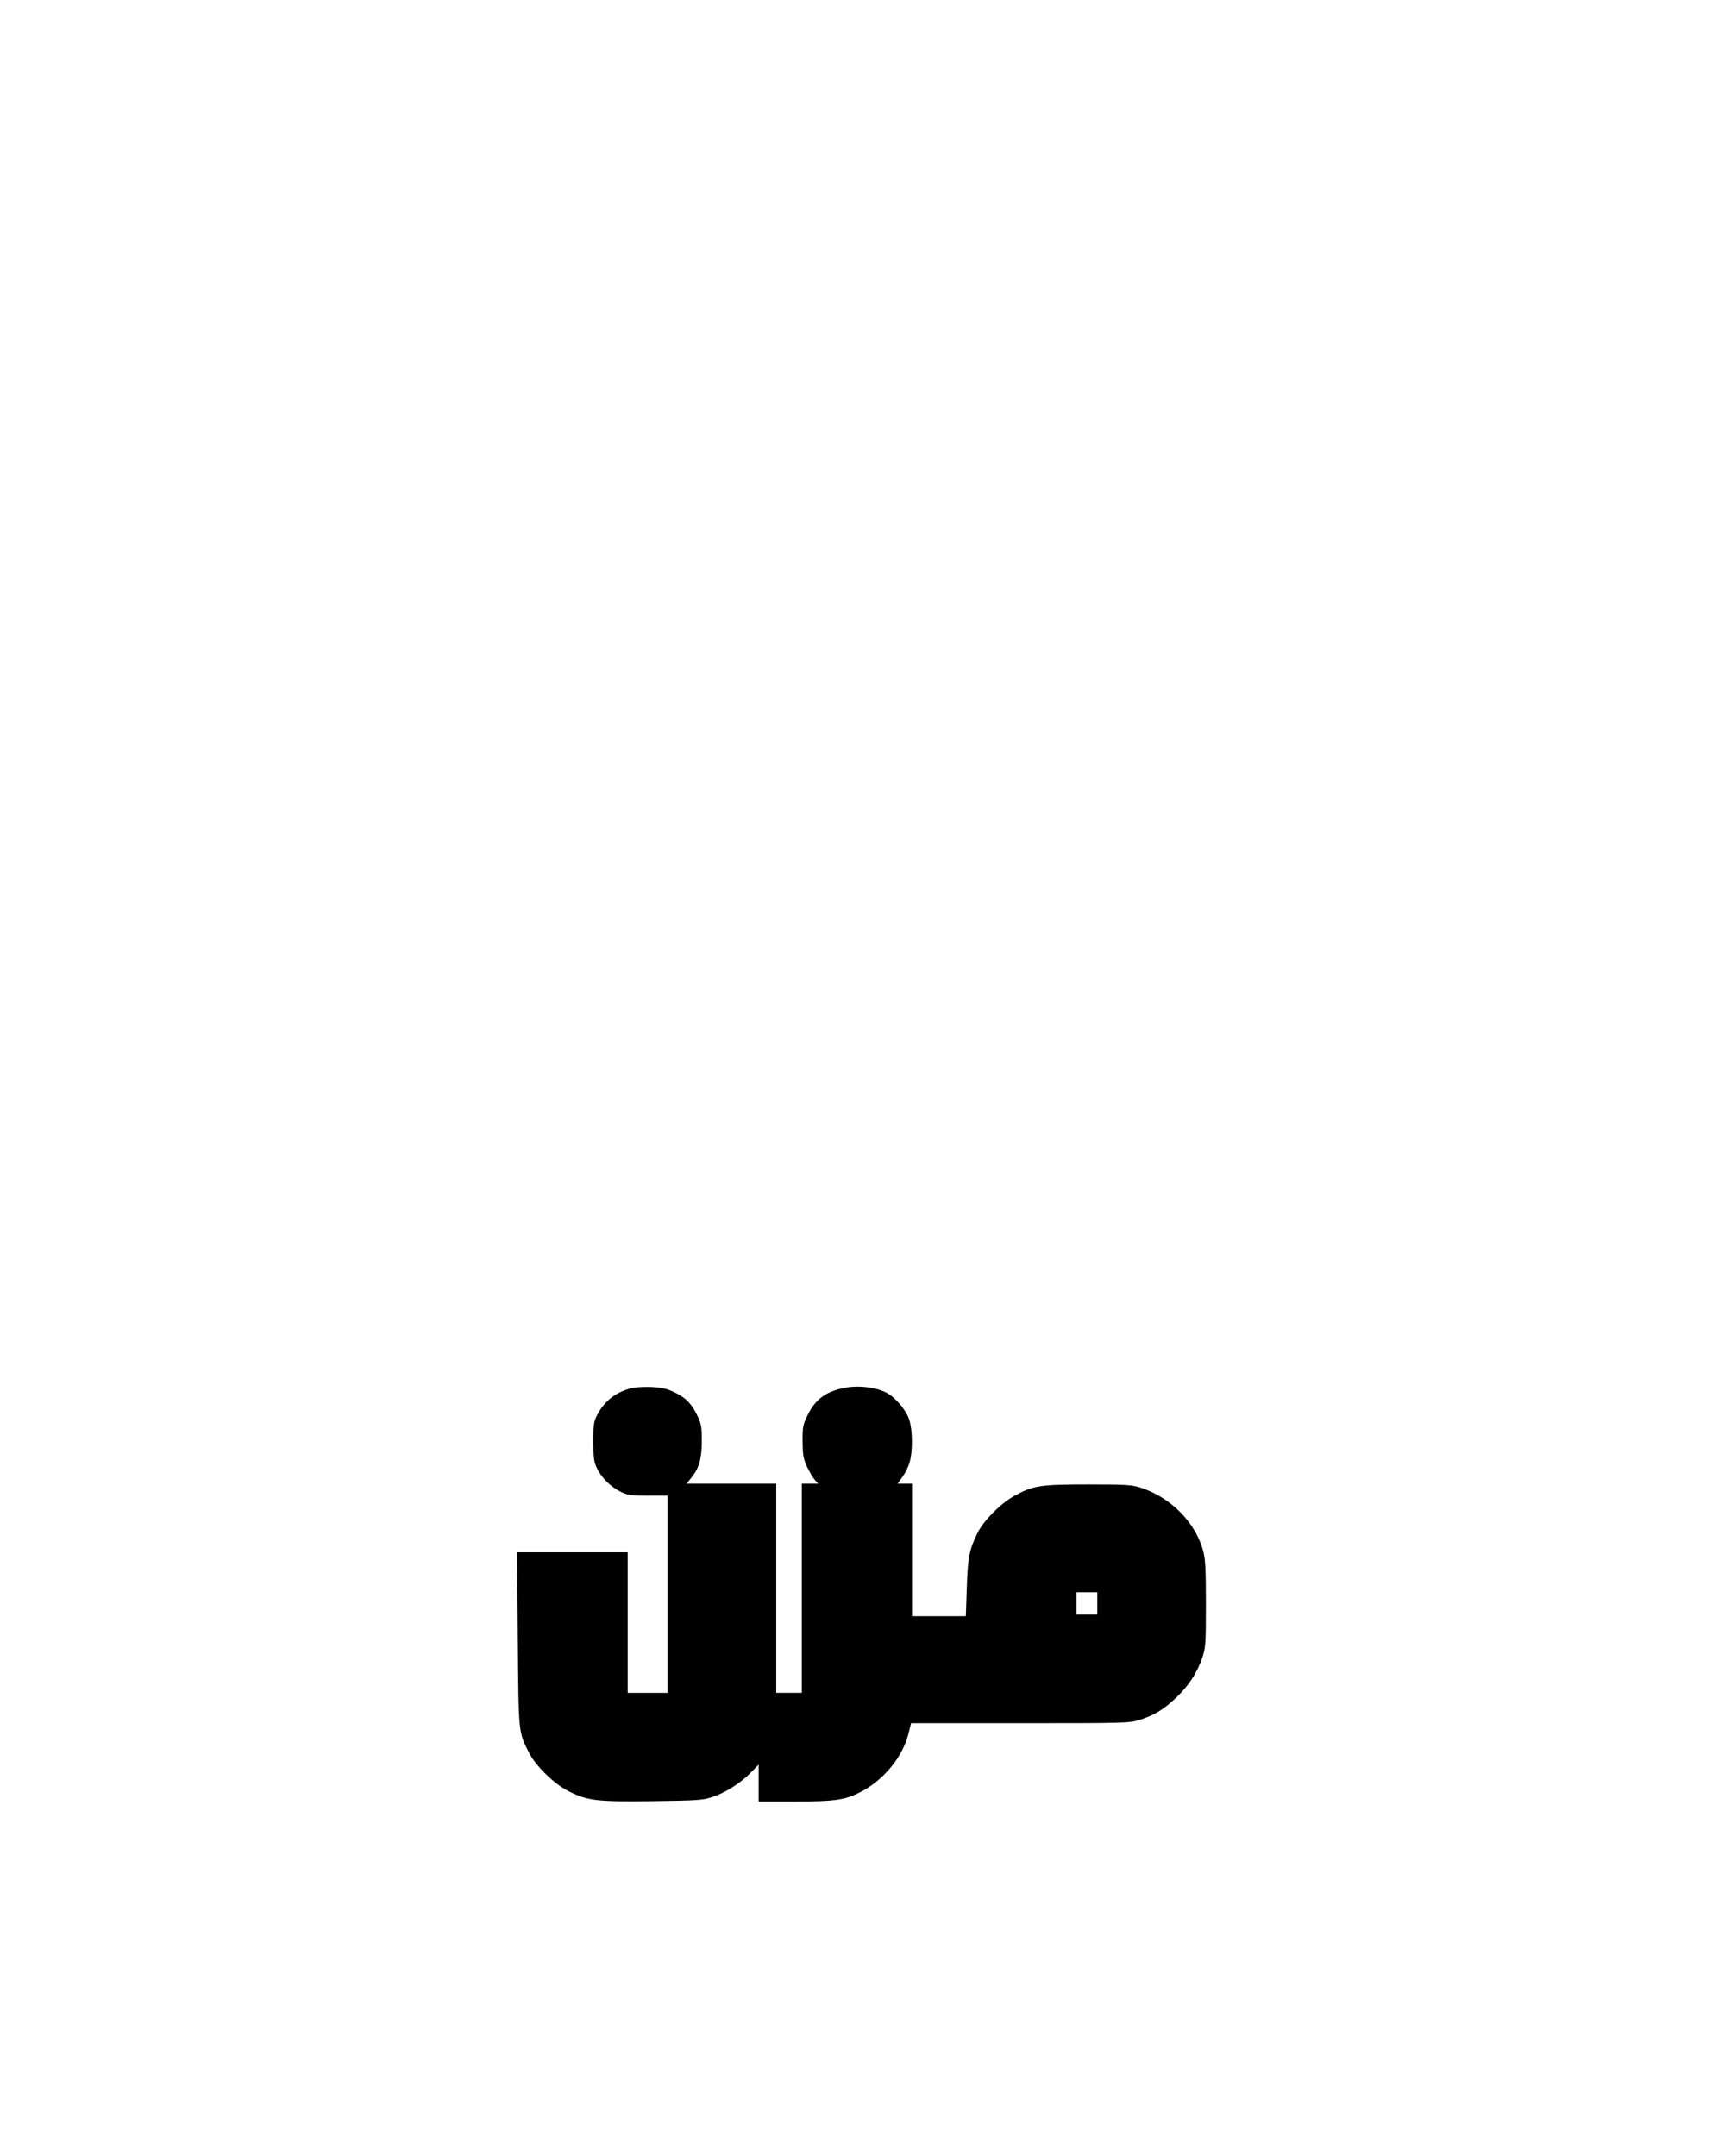 <?xml version="1.0" encoding="UTF-8" standalone="yes"?>
<svg version="1.0" xmlns="http://www.w3.org/2000/svg" width="1080" height="1350" viewBox="0 0 1080 1350" preserveAspectRatio="xMidYMid meet">
  <g transform="translate(0,1350) scale(0.1,-0.1)" fill="#000000" stroke="none">
    <path d="M3964 4810 c-100 -21 -176 -78 -222 -164 -25 -47 -27 -60 -27 -171 0
-102 3 -127 21 -166 28 -60 87 -119 150 -150 44 -21 62 -24 172 -24 l122 0 0
-617 0 -618 -125 0 -125 0 0 440 0 440 -346 0 -346 0 4 -542 c5 -597 3 -579
70 -713 43 -84 162 -200 252 -243 119 -58 172 -64 521 -60 286 4 315 6 376 26
81 27 176 87 240 153 l49 50 0 -115 0 -116 228 0 c251 0 312 9 410 59 143 74
261 216 299 362 l17 69 682 0 c654 0 685 1 747 20 92 29 151 64 232 141 79 76
129 153 162 248 21 62 23 83 23 335 0 212 -3 281 -16 330 -47 183 -206 343
-399 403 -52 16 -96 18 -325 18 -299 0 -342 -7 -460 -72 -85 -47 -189 -152
-228 -228 -53 -106 -63 -156 -69 -347 l-6 -178 -169 0 -168 0 0 415 0 415 -45
0 -45 0 30 42 c17 23 37 64 45 91 20 68 19 201 -2 267 -20 61 -88 142 -144
170 -64 33 -167 46 -250 32 -122 -21 -192 -70 -241 -170 -31 -62 -33 -73 -33
-167 1 -88 4 -107 28 -160 16 -33 38 -70 49 -82 l21 -23 -51 0 -52 0 0 -655 0
-655 -80 0 -80 0 0 655 0 655 -280 0 -281 0 30 38 c48 60 64 114 65 227 0 87
-3 107 -25 155 -37 78 -71 115 -142 150 -49 24 -79 31 -142 35 -44 2 -98 0
-121 -5z m2906 -1350 l0 -70 -65 0 -65 0 0 70 0 70 65 0 65 0 0 -70z"/>
  </g>
</svg>